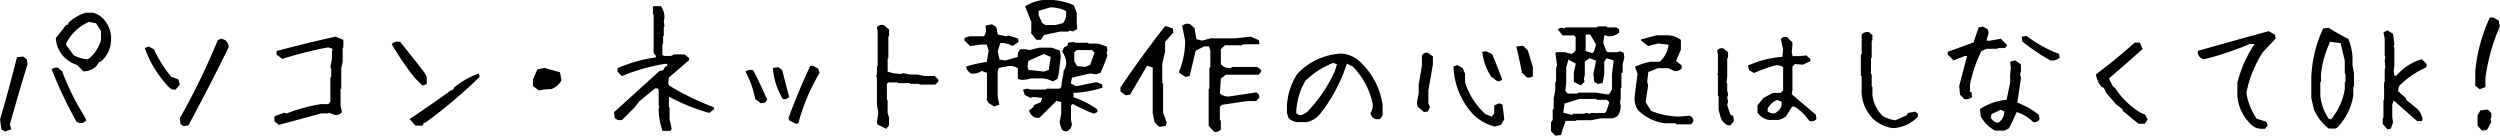 <svg xmlns="http://www.w3.org/2000/svg" width="415.904" height="22.56" viewBox="0 0 415.904 22.56">
  <defs>
    <style>
      .cls-1 {
        fill-rule: evenodd;
      }
    </style>
  </defs>
  <path id="パソコン_ネット操作の心配はしなくてOK_" data-name="パソコン・ネット操作の心配はしなくてOK！" class="cls-1" d="M634.787,6062.8l-0.234-.82q1.405-5.07,2.929-10.01l-0.118-.82-0.585-.46-1.055.11q-1.288,5.175-2.811,10.36l0.234,1.64,0.586,0.35Zm12.465-1.52-0.351-.73-0.352-.59a39.73,39.73,0,0,1-3.3-6.81l-0.7-.59a1.275,1.275,0,0,0-1.055.23,71.31,71.31,0,0,0,4.124,8.72l0.469,0.23a1.16,1.16,0,0,0,1.171-.46h0Zm1.757-9.07,0.352-.59,0.351-.11a4.872,4.872,0,0,0,1.664-3.43,4.662,4.662,0,0,0-1.055-3.39,3.342,3.342,0,0,0-2.015-1.29h-1.171a7.369,7.369,0,0,0-2.812,1.64l-0.117.35h-0.258l-1.757,2.23a4.988,4.988,0,0,0,1.523,3.3,5.92,5.92,0,0,0,2.015,1.17l1.054,1.06a3.063,3.063,0,0,0,2.226-.94h0Zm-1.523-1.06a5.739,5.739,0,0,1-2.343-.7l-1.2-1.66v-0.35a7.566,7.566,0,0,1,3.773-3.52l1.171,0.24,0.82,1.28v1.53a6.274,6.274,0,0,1-1.874,2.95Zm16.763,10.99q3.468-6.435,6.7-13a1.5,1.5,0,0,0-.609-1.2l-0.585-.23-0.61.23a114.237,114.237,0,0,1-6.326,13.01l0.117,0.96,0.492,0.35Zm-2.132-5.95,0.7-.84-0.234-.85-1.2-.46a20.3,20.3,0,0,1-2.859-4.55l-0.843-.47-0.7.24a18.486,18.486,0,0,0,4.171,6.67l0.468,0.26h0.492Zm24.2,3.96h1.2l0.118-.12,0.96,0.36a1.212,1.212,0,0,0,1.2-.47l-0.234-1.08v-2.74l0.117-.12v-3.35l0.234-1.08v-2.27l0.117-.12v-1.19l-0.117-.12-1.2-.47q-4.9,1.08-9.794,2.39v0.59l0.961,0.72a62.9,62.9,0,0,1,7.638-1.92l0.727,0.24-0.117.49v1.19l-0.258,1.32,0.14,0.35v1.31l-0.14.12v4.05l-0.352.37h-1.2a27.493,27.493,0,0,0-5.717,1.55l-0.374-.12-1.664.59v0.84l0.726,0.59q3.585-.945,7.029-1.9h0Zm16.862,2.02,0.117-.12,0.117-.35h0.234a82.073,82.073,0,0,0,9.044-7.62l-0.117-.58a14.028,14.028,0,0,0-4.17,2.36l-0.118.36h-0.234q-3.444,2.505-7.006,4.87l0.961,1.08h1.172Zm0.726-6.89v-1.2l-0.375-.7q-2.016-2.625-4.03-5.11a1.4,1.4,0,0,0-1.429.35,48.361,48.361,0,0,0,3.8,5.58l1.313,1.31Zm20.713,0.82a3.089,3.089,0,0,0,1.687-1.45l-0.234-1.34-2.554-.73-1.219.24-0.726,1.68v1.11l0.984,0.72a9.02,9.02,0,0,1,2.062-.23h0Zm19.8,6.96,0.235-.35-0.352-1.57v-1.93l-0.117-.11v-1.57l0.117-.12a31.622,31.622,0,0,0,6.584,2.65l0.844-.61-0.117-.35a44.166,44.166,0,0,1-7.428-3.61l-0.117-.35,0.117-.96,3.351-2.89v-0.35l-0.727-.61h-1.78l-0.492.26h-1.2l-0.235-.26v-1.66l0.118-.14v-1.2l0.117-.11v-1.43l0.117-.12-0.117-.84,0.117-.61a3.188,3.188,0,0,0-.609-1.92h-1.2l-0.117.11v1.22l0.117,0.12v6.35l0.375,0.49v0.24a23.453,23.453,0,0,0-6.373,1.8v0.59l0.726,0.72a30.9,30.9,0,0,1,7.193-2.04h0.351v0.36l-0.351.11-0.351.61-0.61.12q-3.843,3.495-7.544,6.84l0.117,0.96,0.469,0.35h0.726l2.155-2.15,0.727-.96,2.624-2.16h0.492l0.117,0.35v2.53l0.117,0.12-0.117.35a10.582,10.582,0,0,0,.609,3.61v0.12h1.312Zm21.3-1.29a33.414,33.414,0,0,1,3.538-8.37l-0.235-.7-0.843-.47h-0.469q-1.992,4.245-3.632,8.69l0.118,0.38,1.171,0.59Zm-5.53-3.42,0.352-.47q-1.054-2.46-2.344-4.95a1.853,1.853,0,0,0-1.288.24,15.481,15.481,0,0,1,1.64,4.59l0.937,0.7Zm4.007-.94c-0.391-1.48-.782-2.98-1.172-4.48l-0.609-.46-0.937.11a11.636,11.636,0,0,0,1.663,5.18,1.116,1.116,0,0,0,1.055-.35h0Zm16.611,4.71v-1.31l-0.234-.71v-2.15l-0.118-.12v-2.6l0.235-.23h1.546l0.117,0.11h1.9l0.117,0.12H785.8l0.118,0.12h2.6l0.492-.49v-0.36l-0.609-.58h-1.663l-1.172-.24h-1.312l-1.078-.23-0.351.12a6.658,6.658,0,0,1-2.249-.38v-2.13l0.117-.12v-3.56l0.117-.12v-1.07l-0.844-.71a1,1,0,0,0-1.171.36l0.117,0.6v5.82l-0.117.11v1.31l-0.117.12,0.117,0.47v4.52l0.234,1.17-0.234,1.67,0.117,0.37,1.429,0.71Zm29.714,0.94a1.376,1.376,0,0,0,.7-1.15l-0.14-.68v-2.39l0.3-.26a30.124,30.124,0,0,0,3.515,1.62l0.609-.31-0.094-.44a14.7,14.7,0,0,0-3.912-1.99v-0.73a17.469,17.469,0,0,0,4.826-.87l-0.094-.56-0.937-.35-3.374.68-0.867-.49,0.188-.94,3-.7,1.054,0.14,0.68-.24a25.371,25.371,0,0,0,1.171-2.93l-0.14-.39,0.14-.43-0.117-.63-1.476-.49h-1.523l-0.141-.14h-2.155l-0.117-.12-1.008.1-0.117.49-0.562.3-0.305.64,0.445,0.89,0.188,0.67a2.266,2.266,0,0,1-.422,1.72v0.39l-0.234,1.15-0.164,1.17-0.258.24h-2.132l-0.117.14H804.36l-0.562-.14-0.7.16,0.281,0.87,0.937,0.49,0.492-.14,1.477,0.16-0.258.71-1.148.51v0.24l-0.773.63a1.7,1.7,0,0,0,1.148,1.22h0.562l2.835-2.81,0.8,0.18v1.9l-0.258,1.45a3.843,3.843,0,0,0,.469,1.36l0.538,0.19Zm-6.045-8.74h1.547a3.981,3.981,0,0,1,2.015.51l0.8-.42,0.211-.94,0.328-2.78-0.14-.99-1.336-.49H805.79l-1.641.4-0.562-.14H802.65a1.524,1.524,0,0,0-.422,1.29l-2.085.58-0.961-.16-0.3-1.38,0.445-1.36a3.732,3.732,0,0,1,2.038.49l1.008-.68-0.094-.56-1.593-.5-0.4.12-1.382-.28-0.258-1.26-0.7-.45-1.077.21,0.093,0.96-0.328.82H794.5a2.082,2.082,0,0,0-1.148.33v0.37l0.937,0.94,1.8-.26h0.961l0.328,0.96-0.305,1.93a22.285,22.285,0,0,0-3.444.77,1.577,1.577,0,0,0,.8,1.15,2.464,2.464,0,0,0,1.78-.42l0.891,0.32v4.27l-0.094.09,0.328,0.63,0.961,0.61,0.843-.3-0.257-1.48v-4.1l0.187-.54,1.593-.3a2.135,2.135,0,0,1,1.57.37v1.64q0.4,0.525,2.249.03h0Zm2.109-1.13-2.577-.28-0.164-.54,0.14-.96,2.578-1.15,1.148,0.5-0.281,1.73v0.4Zm6.865-.79-1.335-.12-0.492-.82v-1.45l0.4-.4h2.554l0.422,0.42-0.75,2.06Zm-7.38-4.5,0.515-.8,2.648-.56h1.429l0.164-.17,0.562,0.14,0.75-.42-0.094-.84v-1.85l-0.492-1.24a9.974,9.974,0,0,0-3.772-.89,6.876,6.876,0,0,0-4.335,1.07l1.031,2.58v1.74l-0.07.09,0.914,1.15h0.75Zm2.413-2.46H806.8l-0.515-.35-0.586-1.27v-0.73l1.921-.58a5.643,5.643,0,0,1,2.624.61,2.57,2.57,0,0,1-.492,2.01Zm27.527,17.38v-1.45l-0.164-.14v-2.18l0.328-.33,4.217-.63h1.476l0.563-.59-0.094-.49-0.422-.37-4.264.65a2.086,2.086,0,0,1-1.8-.47l0.164-2.48,0.843-.63h5.436l0.445-.54a1.039,1.039,0,0,0-.8-0.75h-4.03l-0.164.16a1.772,1.772,0,0,1-1.734-.65v-2.46l0.679-.66h2.437l0.094,0.09,0.609-.25h2.484l0.117-.1-0.094-.58-1.359-.59-2.6.28h-4.053l-1.453.38-0.937-.24-0.3-1.85-0.726-.63a1.184,1.184,0,0,0-1.336.28l0.492,2.41a13.2,13.2,0,0,1-1.007,5.18v0.19l1.078,0.7,0.679-.16,1.008-4.2,1.406-.72h0.8l0.234,0.68v2.79l-0.164.11v3.4l-0.117.14v6.09l0.914,0.99a1.154,1.154,0,0,0,1.125-.38h0Zm-9.208-.58,0.21-.54-0.609-1.71v-4.78l-0.14-.14v-3.26l0.468-1.92v-1.66l1.383-1.53-0.094-.68-1.054-.37h-0.258q-3.843,4.92-7.4,10.17v0.68l0.867,0.63,0.726-.09,2.835-4.83,0.937,0.3v7.55l0.282,1.5,0.773,0.82Zm23.533-.64a4.069,4.069,0,0,0,2.133-1.31,26.212,26.212,0,0,0,4.5-8.43l0.961,0.47a12.413,12.413,0,0,1,3.327,6.18,2.212,2.212,0,0,1-.351,1.55,1.2,1.2,0,0,0,.937,1.05h0.609l0.469-.58v-1.78a12.158,12.158,0,0,0-3.562-7.01,5.05,5.05,0,0,0-3.327-1.55,10.7,10.7,0,0,0-7.357,3.45,11.042,11.042,0,0,0-1.664,5.11v1.31l0.235,0.82a2.246,2.246,0,0,0,1.663.72h1.429Zm-0.843-1.19a0.872,0.872,0,0,1-.937-0.35,11.08,11.08,0,0,1,1.523-5.34,13.8,13.8,0,0,1,4.639-2.98l0.609,0.23-0.375,1.2a24.227,24.227,0,0,1-4.616,6.77Zm33.109,1.66,0.562-.96-0.3-2.43-0.539-.22-0.844.36v1.38l-0.422.47-1.007-.38a12.11,12.11,0,0,1-3.421-5.32v-1.43l-0.375-.93-0.914-.5-0.632.24a12.3,12.3,0,0,0,3.257,7.94,7.815,7.815,0,0,0,3.608,2.04Zm-12.137-2.25,0.328-.72-0.258-.66v-2.11l0.75-4.31v-1.36l-0.89-.61a0.956,0.956,0,0,0-.938.45v1.73l-0.538,3.16v1.41l-0.3,1.59,0.117,0.61,1.054,0.92Zm12.348-5.32c-0.516-1.39-1.07-2.79-1.664-4.21l-1.031-.49-0.609.11a9.169,9.169,0,0,0,1.5,4.15l0.96,0.7a0.821,0.821,0,0,0,.844-0.26h0Zm5.108-.53v-1.48l-0.821-2.79-0.8-.8-1.148.12q0.539,2.115.96,4.38l0.8,0.75a1.262,1.262,0,0,0,1.008-.18h0Zm4.676,9.77c0.187-.69.445-1.47,0.773-2.35h1.664l0.164-.11h2.39l1.616-.31h2.039l0.773-.37a3.092,3.092,0,0,0,.515-1.74l-0.117-.63,0.117-.47v-1.8l0.118-.14v-2.37l0.21-.14v-1.38l0.282-1.06-0.118-.82-0.585-.23-0.539.14h-1.547l-0.257-.26-0.469-1.29,0.188-1.29,0.773,0.21a2.616,2.616,0,0,0,1.687-.63v-0.54l-0.469-.32h-1.5l-0.141-.17h-1.429l-0.117.17h-5.3l-0.164.18-0.515-.16-0.586.28,0.8,1.03h1.9l0.281,0.28v2.23l-0.609.58-1.242-.3h-1.359l-0.164.16,0.281,1.95-0.164.65v2.14l-0.141.11v1.39l-0.257,1.31v1.73l-0.164.12v1.71l-0.282.4v1.47l0.727,0.75Zm21.65-1.78,0.351-.43v-0.32a0.8,0.8,0,0,0-.679-0.68l-1.5.14a12.864,12.864,0,0,1-4.827-.94l-0.913-1.45,0.421-2.81-0.164-.57,0.188-1.64,1.593-.63h1.734l1.007,0.47a1.28,1.28,0,0,0,1.219-.47v-0.47l-0.937-.75,0.8-1.85v-1.64l-0.093-.07a3.852,3.852,0,0,0-2.344-.7h-1.593l-2.624.7v0.16l1.2,0.92,1.664-.42,1.733,0.21a4.207,4.207,0,0,1-1.5,2.83h-1.5a12.839,12.839,0,0,0-2.577.82l0.422,1.17-0.469,3.71a3.5,3.5,0,0,0,.539,2.34,7.829,7.829,0,0,0,4.452,2.2h1.827l0.141,0.17h2.437Zm-14.34-1.88h-2.366l-0.141.14-0.515-.14-0.586.12h-1.687l-0.187.19-1.453-.36,0.211-1.52,2.483-.77h2.765l0.164,0.14h1.64l0.4,0.44-0.492,1.5Zm0.586-3.07-2.156-.33H895.5l-0.164.17H893.7l-0.375-.45,0.141-1.38v-2.48l0.351-1.34,1.242,0.66-0.328,1.45v1.59l1.008,0.52h0.281l0.515-.59-0.14-.35,0.164-.77v-2.18l0.773-.56,1.1,0.39-0.445,2.23,0.141,1.31,0.562,0.33,0.82-.12,0.281-1.4v-2.16l0.4-.58,1.172,0.37-0.281,2.27v2.51l-0.352.66Zm-2.671-6.89-1.125-.35v-2.74h0.773l0.961,1.64-0.328,1.17Zm22.968,12,0.585-.7-0.14-.85-0.469-.23-0.515-1.57,0.14-.63-0.14-.64,0.14-.49-0.14-.61v-1.22l-0.117-.14,0.117-1.03v-3.02l0.14-.12v-0.91l-0.726-.59a0.886,0.886,0,0,0-1.078.31l0.117,0.72v3.05l-0.093.09,0.093,0.33v3.35l0.117,0.12v2.25l0.375,1.33a2.122,2.122,0,0,0,1.172,1.2h0.422Zm14.316-1.05-0.141-.75q-1.968-1.62-3.983-3.38l0.117-.68v-3.91l0.422-.42,1.288,0.11,1.266-.58v-0.38l-0.656-.58-1.1.12h-1.2l-0.14-.71,0.117-1.01v-0.58l-0.82-.8a0.837,0.837,0,0,0-1.1.28l0.375,1.74-0.118,1.19a16.983,16.983,0,0,0-5.717,1.45l0.188,0.78,0.8,0.47a24.5,24.5,0,0,1,3.467-1.25,1.707,1.707,0,0,1,1.383.29v3.84l-0.422.42h-1.265l-1.594.84-0.984,1.22v1.2l0.258,0.33a2.6,2.6,0,0,0,1.664.91h1.476a3,3,0,0,0,1.312-.56l1.031-1.64h0.445a8.45,8.45,0,0,1,2.413,2.34,1.047,1.047,0,0,0,1.219-.3h0Zm-6.866-.97a1.471,1.471,0,0,1-1.265-.3v-0.45a3.034,3.034,0,0,1,1.594-1.45l0.726,0.31a1.64,1.64,0,0,1-.68,1.61Zm23.734,0.57v-0.47l-0.492-.35-1.195.23-0.117.35-1.921.85a4.826,4.826,0,0,1-2.156-.73,5.794,5.794,0,0,1-1.687-3.47v-1.33l-0.117-.12v-1.92l-0.117-.12v-2.62l0.117-.12v-2.77l0.117-.11v-0.85l-0.586-.49a1.267,1.267,0,0,0-1.2.38v3.23l-0.14.12v3.49l0.14,0.12V6056a6.539,6.539,0,0,0,2.156,5.28,6.019,6.019,0,0,0,3,1.31,5.927,5.927,0,0,0,4.194-1.92h0Zm14.383,2.34,0.726-.35a26.768,26.768,0,0,0,1.312-2.74,6.438,6.438,0,0,1,2.742,1.66,0.966,0.966,0,0,0,1.077-.47l-0.117-.72a13.186,13.186,0,0,0-3.585-2.04l0.61-4.06-0.141-.7,0.141-.37v-1.2l-0.141-.12-0.82-.58-0.844.23,0.118,0.96-0.118,1.2v1.31l-0.585,2.86a9.821,9.821,0,0,0-4.429,1.54l0.117,1.2a5.866,5.866,0,0,0,2.39,2.39h1.547Zm-1.055-1.31a1.467,1.467,0,0,1-1.2-.85l0.118-.58,1.546-.73,0.586,0.26a2.321,2.321,0,0,1-.7,1.66Zm-4.311-4.29-0.117-.84H960.64v-1.2a21.957,21.957,0,0,1,1.9-5.6l0.843-.37h1.781l0.14-.12h1.172l0.375-.47-1.078-1.08-2.038.35-0.352-.11,0.352-1.2-0.118-.58-0.82-.5-0.726.15-0.843,2.5-4.288,1.55v0.47l0.96,0.96,1.9-.73h0.352l-1.312,5.02,0.14,1.43,0.7,0.72a1.468,1.468,0,0,0,1.312-.35h0Zm14.574-6.56-0.117-.61a21.083,21.083,0,0,1-5.389-2.98l-0.82.12,0.117,0.82a34.694,34.694,0,0,0,4.639,3.12,1.825,1.825,0,0,0,1.57-.47h0Zm14.17,11.01,0.469-.72-0.469-.82-0.609-.24a12.744,12.744,0,0,1-4.288-4.08l-0.492-.46-0.585-1.2q2.74-2.385,5.6-4.9l-0.468-1.07h-0.844q-3.093,2.76-6.443,5.27a3.735,3.735,0,0,0,.961,2.13l0.351,0.12,0.375,0.84,1.663,1.92,1.078,0.82v0.24l2.624,2.15h1.078Zm19.975,0.85,0.45-.54-0.21-.64-1.6-.49a10.242,10.242,0,0,1-1.73-4.31,19.256,19.256,0,0,1,2.72-6.75l2.15-2.29-0.12-.64-1.03-.58q-5.9,1.59-11.805,3.28v0.37a1.328,1.328,0,0,0,1.007,1.03,51.548,51.548,0,0,0,7.638-2.55h0.8a20.858,20.858,0,0,0-2.86,6.42v2.2a7.239,7.239,0,0,0,2.04,4.52,2.527,2.527,0,0,0,1.99.97h0.56Zm11.76-.05,0.35-.24a9.93,9.93,0,0,0,2.58-5.22v-1.41l0.12-.11v-2.21l-0.24-1.29v-1.4a9.6,9.6,0,0,0-.7-3.02c-1.09-.55-2.18-1.17-3.26-1.85l-0.93.11a21.152,21.152,0,0,0-1.97,8.16v3.37l0.44,1.97a8.021,8.021,0,0,0,2.46,3.14h1.15Zm-0.79-1.5-0.36-.12a8.471,8.471,0,0,1-1.4-3.84v-2.23l0.11-.11v-1.27a17.089,17.089,0,0,1,1.53-5.36l1.73,0.23,0.7,2.9v2.11l0.12,0.12v1.27l-0.12.11v1.17a10.825,10.825,0,0,1-2.2,4.9Zm9.98,1.52,0.35-1.03-0.12-.91v-2.06l0.24-.68,3.89,3.42h0.79l0.12-.24a3.078,3.078,0,0,0-.91-1.83l-0.71-.56-1.12-.91v-0.24l-1.38-1.24,0.23-.82a14.519,14.519,0,0,1,4.45-3.07l0.12-.23v-0.35l-0.8-.8a8.809,8.809,0,0,0-4.24,2.74h-0.33l-0.11-.79,0.11-.92v-2.97l-0.11-.12,0.11-.45-0.23-1.71-0.91-.58-0.68.35,0.21,1.03v2.86l0.11,0.12-0.11.67,0.11,1.15-0.11.33v2.06l-0.1.12v2.86l-0.11.12v2.85l-0.12.12v0.92l0.8,0.91Zm15.99,0.21,0.72-1.33-0.14-.35,0.14-.5v-0.61l-0.61-.6-1.21.14-0.47.84v1.69l0.72,0.84Zm-0.26-7.12v-1.57a32.019,32.019,0,0,1,2.41-8.55l-0.23-.96-0.85-.49h-0.6a27.184,27.184,0,0,0-2.42,8.92v2.42l0.73,0.58Z" transform="translate(-632.906 -6041.28)"/>
</svg>
